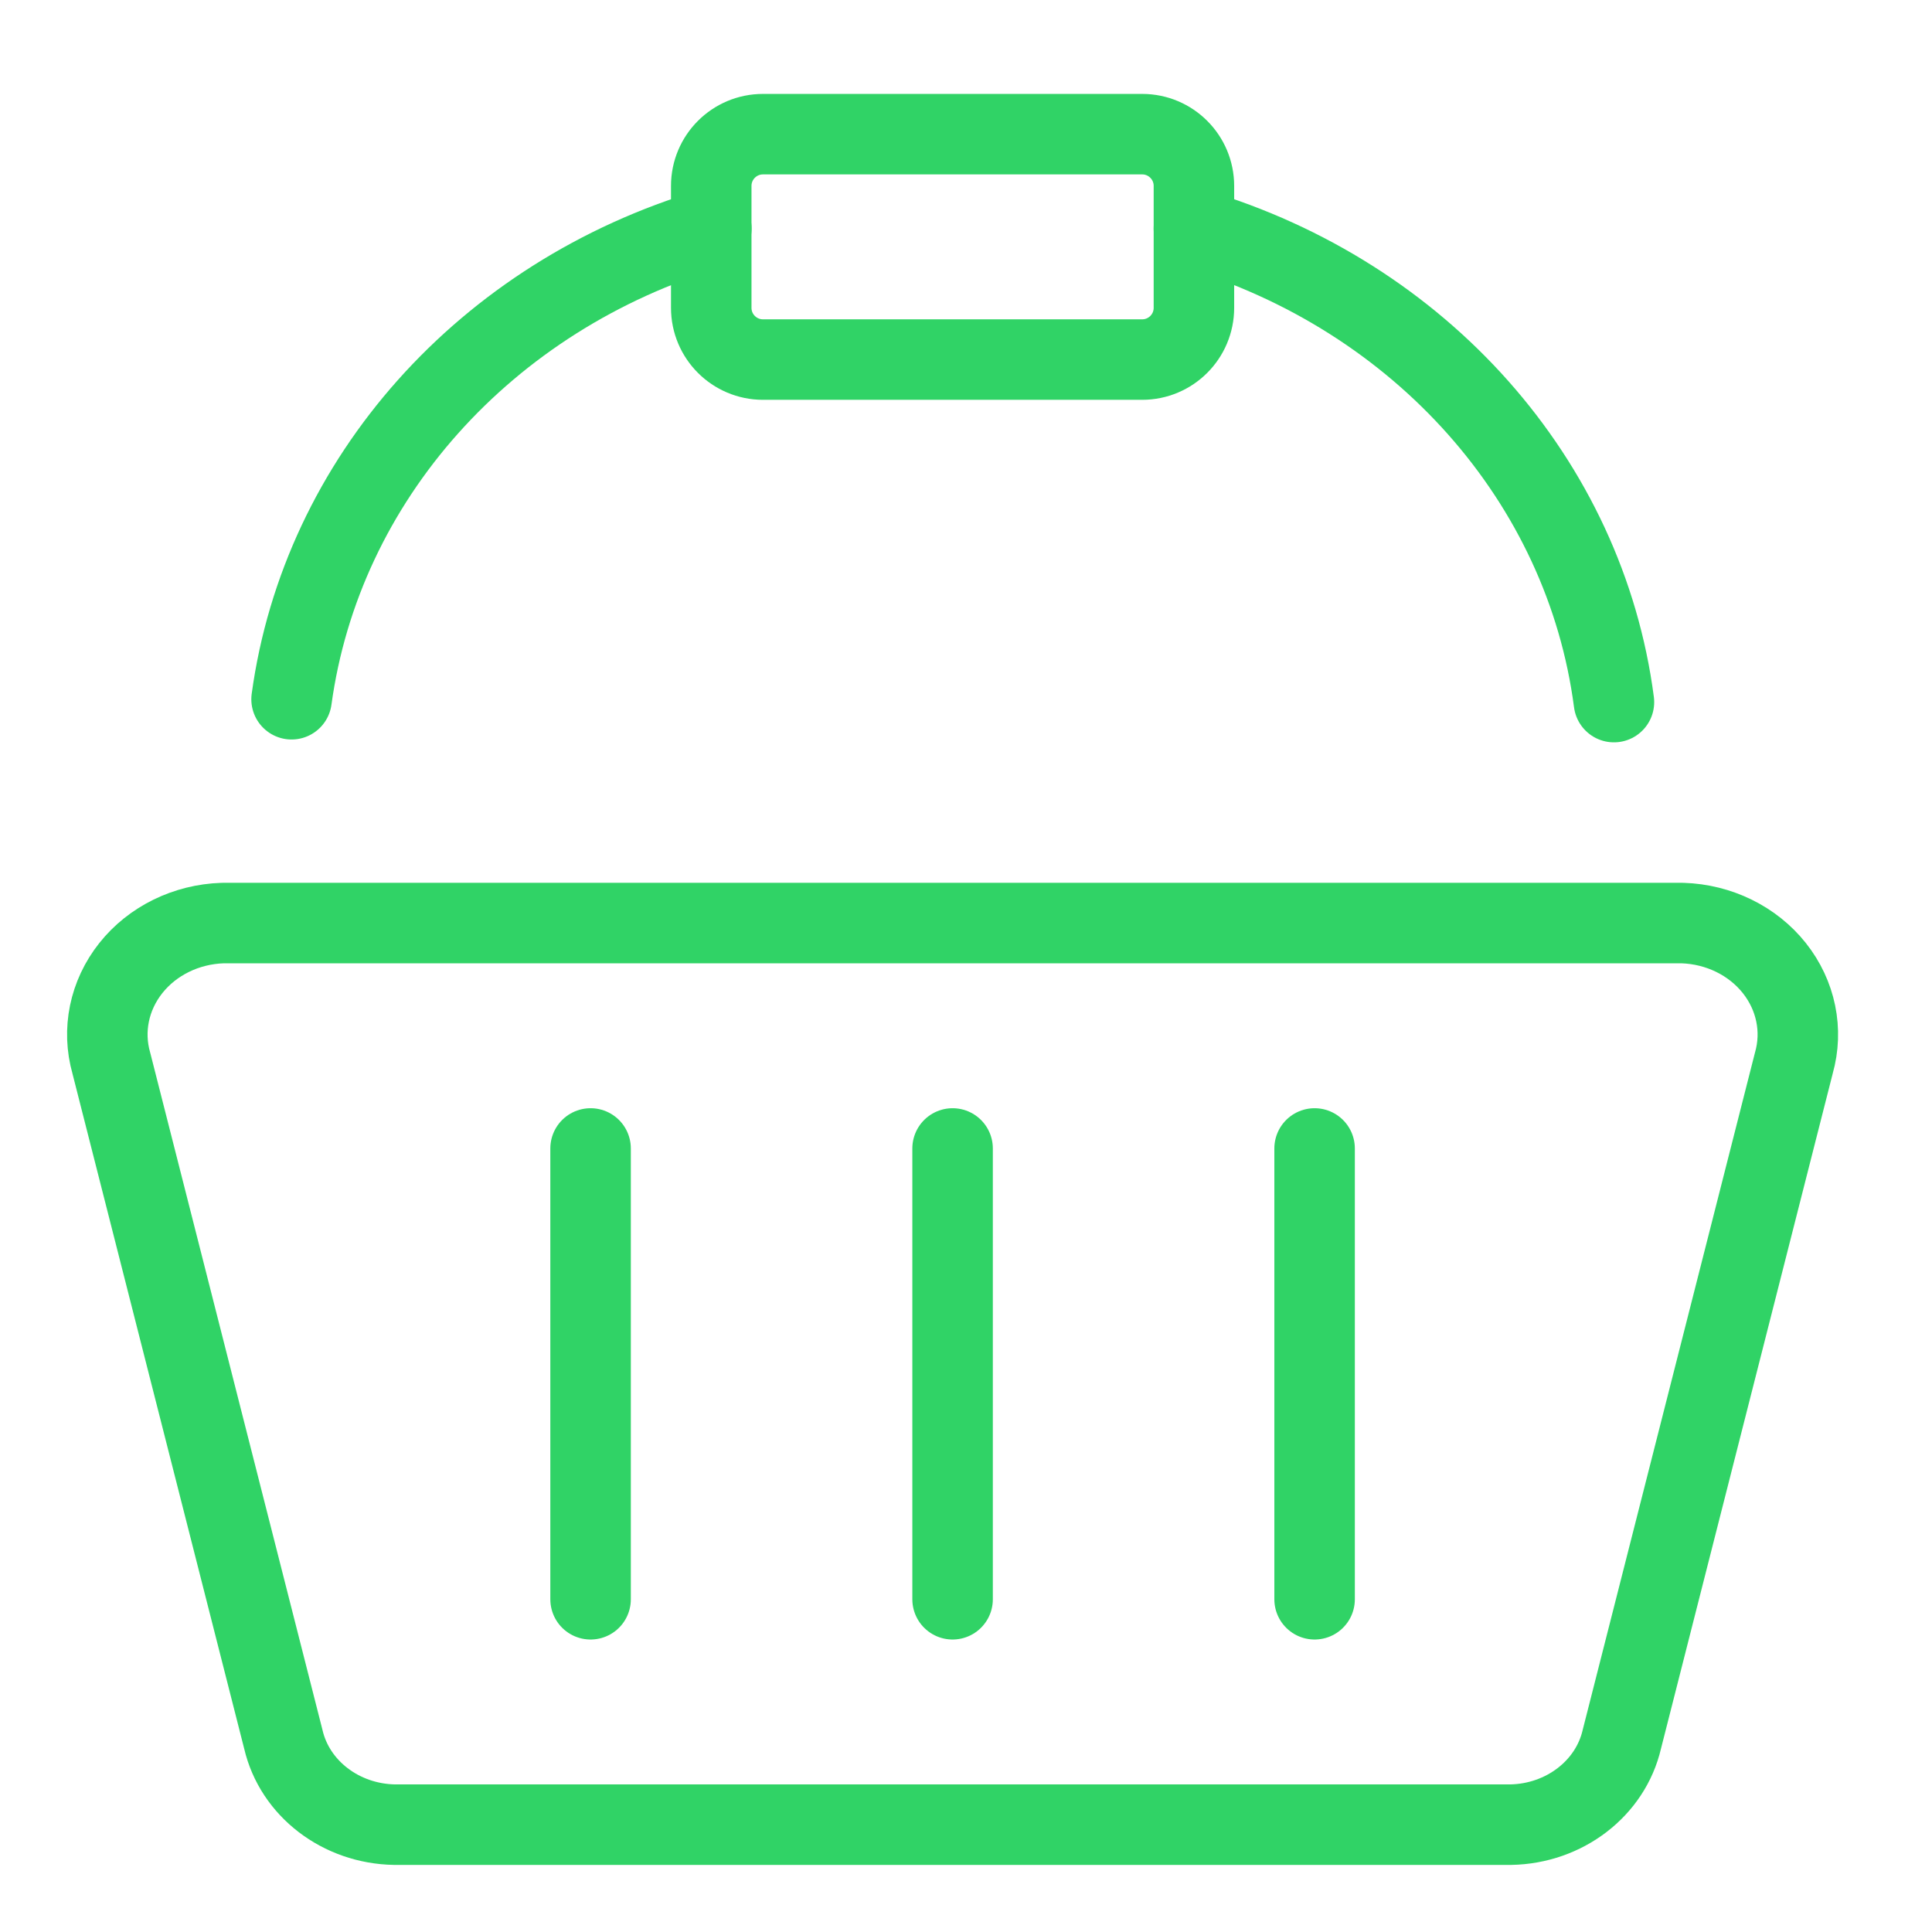 <svg width="72" height="72" viewBox="0 0 72 72" fill="none" xmlns="http://www.w3.org/2000/svg">
<path fill-rule="evenodd" clip-rule="evenodd" d="M56.295 68H14.705C12.701 67.966 10.984 66.649 10.559 64.819L4.149 39.619C3.801 38.397 4.069 37.093 4.876 36.077C5.683 35.061 6.942 34.444 8.295 34.4H62.705C64.058 34.444 65.317 35.061 66.124 36.077C66.931 37.093 67.199 38.397 66.851 39.619L60.441 64.819C60.016 66.649 58.299 67.966 56.295 68Z" stroke="#30D366" stroke-width="3" stroke-linecap="round" stroke-linejoin="round"/>
<path d="M22.009 42.8V59.6" stroke="#30D366" stroke-width="3" stroke-linecap="round" stroke-linejoin="round"/>
<path d="M35.5 42.8V59.6" stroke="#30D366" stroke-width="3" stroke-linecap="round" stroke-linejoin="round"/>
<path d="M48.991 42.8V59.6" stroke="#30D366" stroke-width="3" stroke-linecap="round" stroke-linejoin="round"/>
<path d="M26.51 8.517C18.088 11.027 11.986 17.869 10.866 26.059" stroke="#30D366" stroke-width="3" stroke-linecap="round" stroke-linejoin="round"/>
<path d="M60.147 26.165C59.072 17.931 52.957 11.037 44.494 8.517" stroke="#30D366" stroke-width="3" stroke-linecap="round" stroke-linejoin="round"/>
<path fill-rule="evenodd" clip-rule="evenodd" d="M26.506 6.929C26.506 5.863 27.369 5 28.434 5H42.566C43.631 5 44.494 5.863 44.494 6.929V11.471C44.494 12.537 43.631 13.4 42.566 13.4H28.434C27.369 13.4 26.506 12.537 26.506 11.471V6.929Z" stroke="#30D366" stroke-width="3" stroke-linecap="round" stroke-linejoin="round"/>
</svg>

